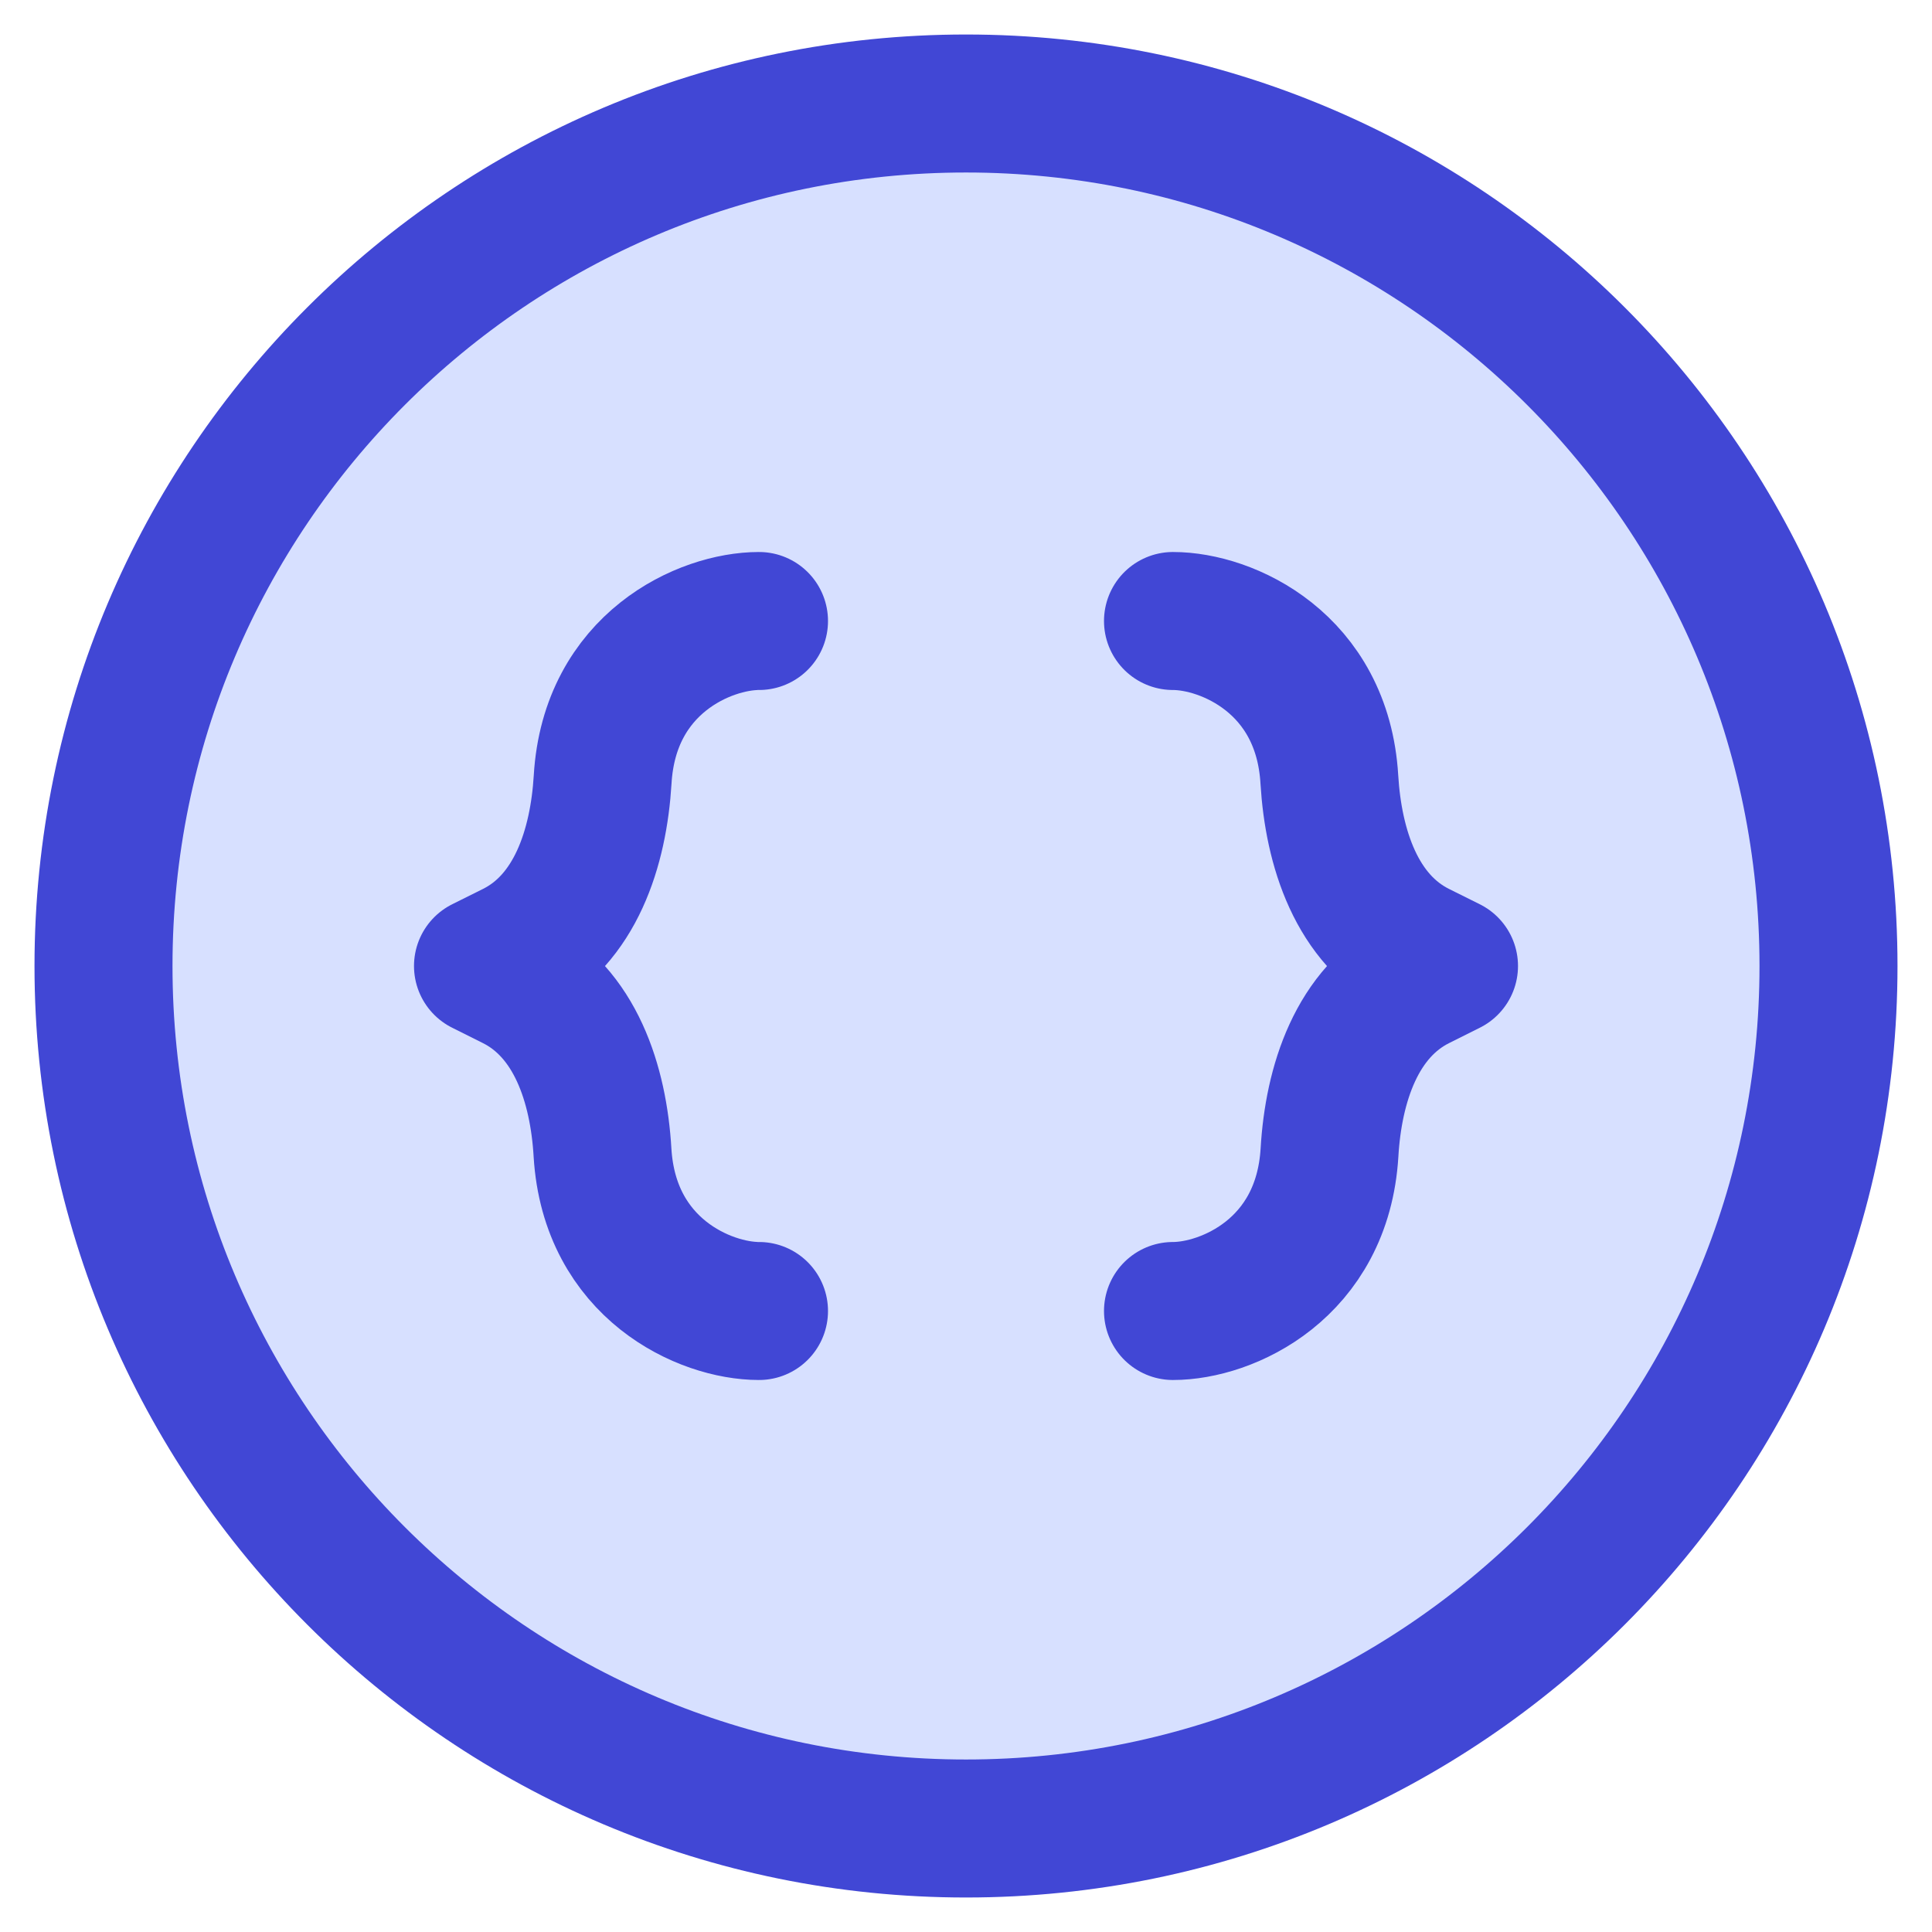 <svg xmlns="http://www.w3.org/2000/svg" fill="none" viewBox="0 0 14 14" id="Braces-Circle--Streamline-Core"><desc>Braces Circle Streamline Icon: https://streamlinehq.com</desc><g id="braces-circle--interface-math-braces-sign-mathematics"><path id="Vector" fill="#d7e0ff" d="M7 13.25c3.452 0 6.25 -2.798 6.25 -6.25C13.25 3.548 10.452 0.75 7 0.75 3.548 0.75 0.75 3.548 0.75 7c0 3.452 2.798 6.25 6.25 6.25Z" stroke-width="1"></path><path id="Vector 286" stroke="#4147d5" stroke-linecap="round" stroke-linejoin="round" d="M5.5 4.5c-0.39 0 -1.083 0.304 -1.133 1.148 -0.03 0.497 -0.197 1.017 -0.642 1.24L3.5 7l0.224 0.112c0.445 0.223 0.613 0.743 0.642 1.24C4.417 9.196 5.11 9.5 5.5 9.5" stroke-width="1"></path><path id="Vector 287" stroke="#4147d5" stroke-linecap="round" stroke-linejoin="round" d="M8.5 4.5c0.39 0 1.083 0.304 1.133 1.148 0.03 0.497 0.197 1.017 0.642 1.24L10.5 7l-0.224 0.112c-0.445 0.223 -0.613 0.743 -0.642 1.24C9.583 9.196 8.89 9.5 8.5 9.5" stroke-width="1"></path><path id="Vector_2" stroke="#4147d5" stroke-linecap="round" stroke-linejoin="round" d="M7 13.25c3.452 0 6.25 -2.798 6.25 -6.25C13.25 3.548 10.452 0.75 7 0.75 3.548 0.75 0.75 3.548 0.75 7c0 3.452 2.798 6.25 6.25 6.25Z" stroke-width="1"></path></g></svg>
